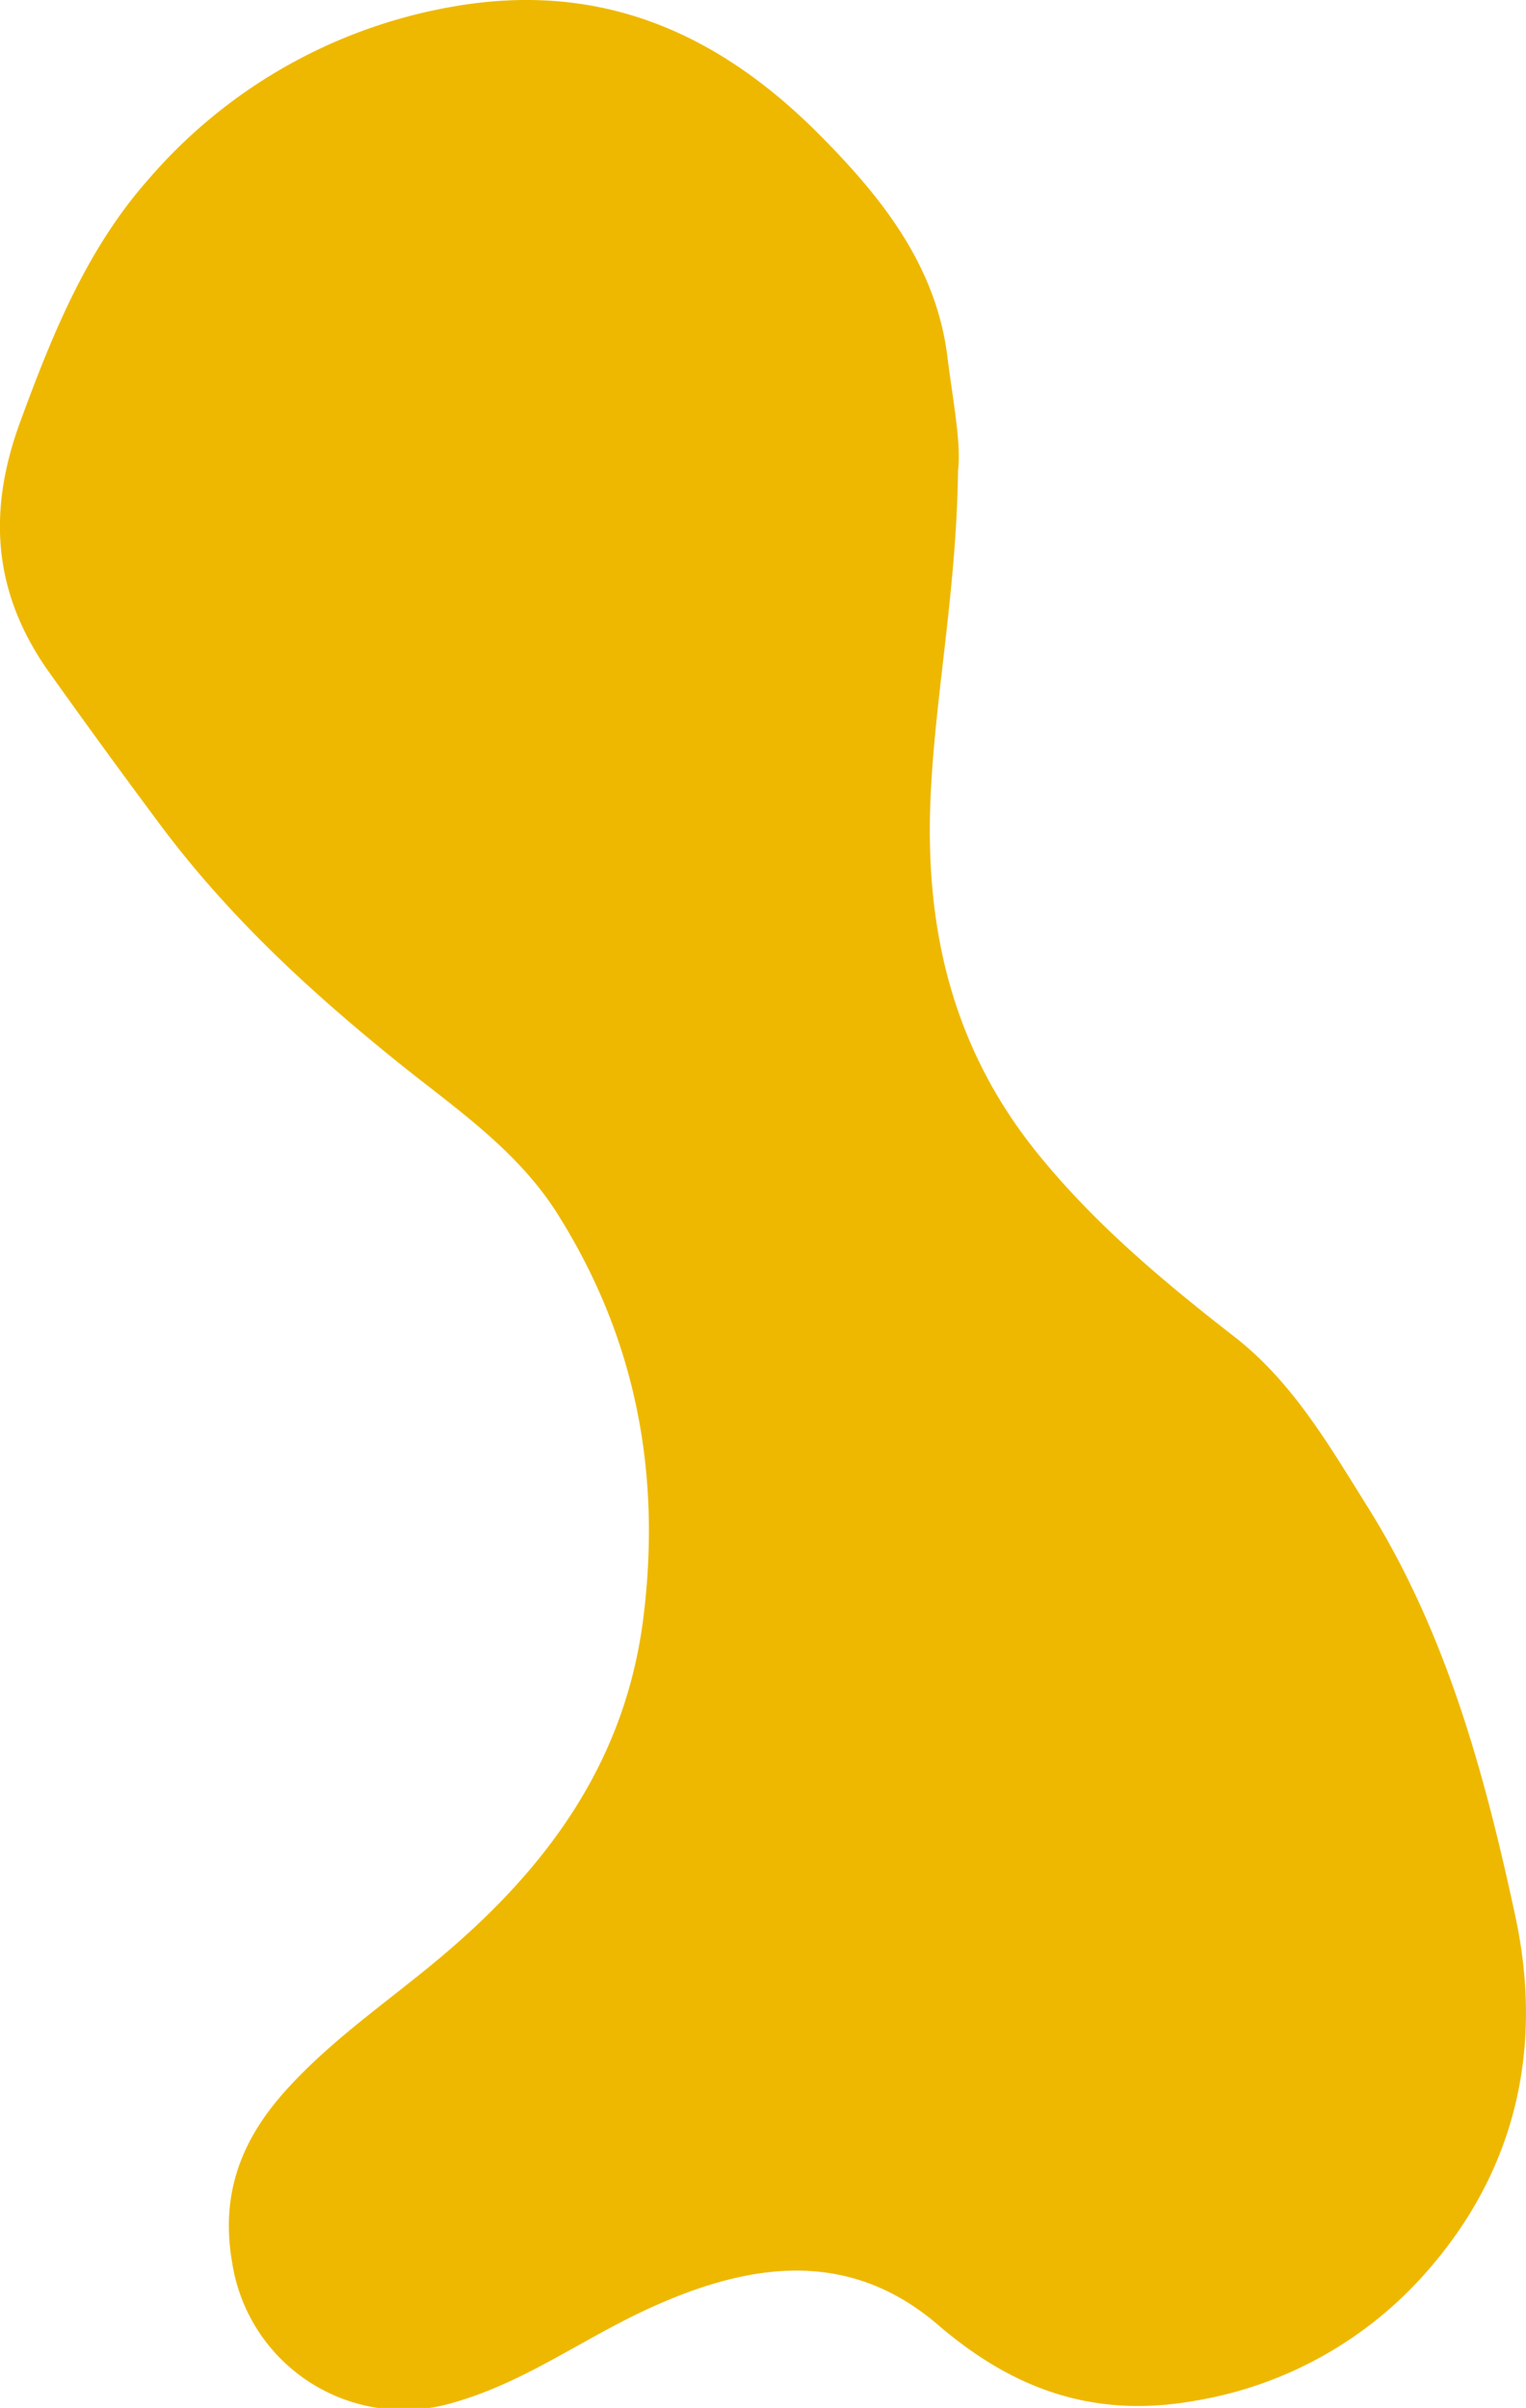 <svg xmlns="http://www.w3.org/2000/svg" viewBox="0 0 121.55 191.8"><defs><style>.cls-1{fill:#eeb800;}</style></defs><g id="Calque_2" data-name="Calque 2"><g id="Calque_1-2" data-name="Calque 1"><path class="cls-1" d="M76.31,37.48c-.13,9.39-1.71,17.26-2.15,25.24-.6,10.62,1.46,20.38,8.36,29,4.62,5.75,10.13,10.34,15.87,14.81,4.59,3.59,7.47,8.59,10.52,13.46,6.27,10,9.34,21.26,11.78,32.6,2.2,10.17.24,19.87-6.74,28a31.32,31.32,0,0,1-18.83,10.65c-8,1.41-14.4-.92-20.34-6-7.16-6.19-15.06-5-22.9-1.45-5.29,2.38-10,5.94-15.68,7.56a13.82,13.82,0,0,1-17.7-11.08c-.95-5.4.64-9.72,4.22-13.71,3.89-4.34,8.74-7.5,13.09-11.26,8.25-7.11,14.11-15.44,15.46-26.63,1.38-11.35-.62-21.88-6.62-31.59C41.51,91.87,36.58,88.51,32,84.86c-7.11-5.71-13.74-11.79-19.25-19.18q-4.56-6.12-9-12.36C-.63,47-.95,40.58,1.61,33.6S6.92,19.85,11.76,14.36A41.27,41.27,0,0,1,36,.54C47.85-1.57,57.22,2.64,65.24,10.7c4.92,4.94,9.31,10.4,10.22,17.69C75.89,31.86,76.58,35.32,76.31,37.48Z"/></g></g></svg>